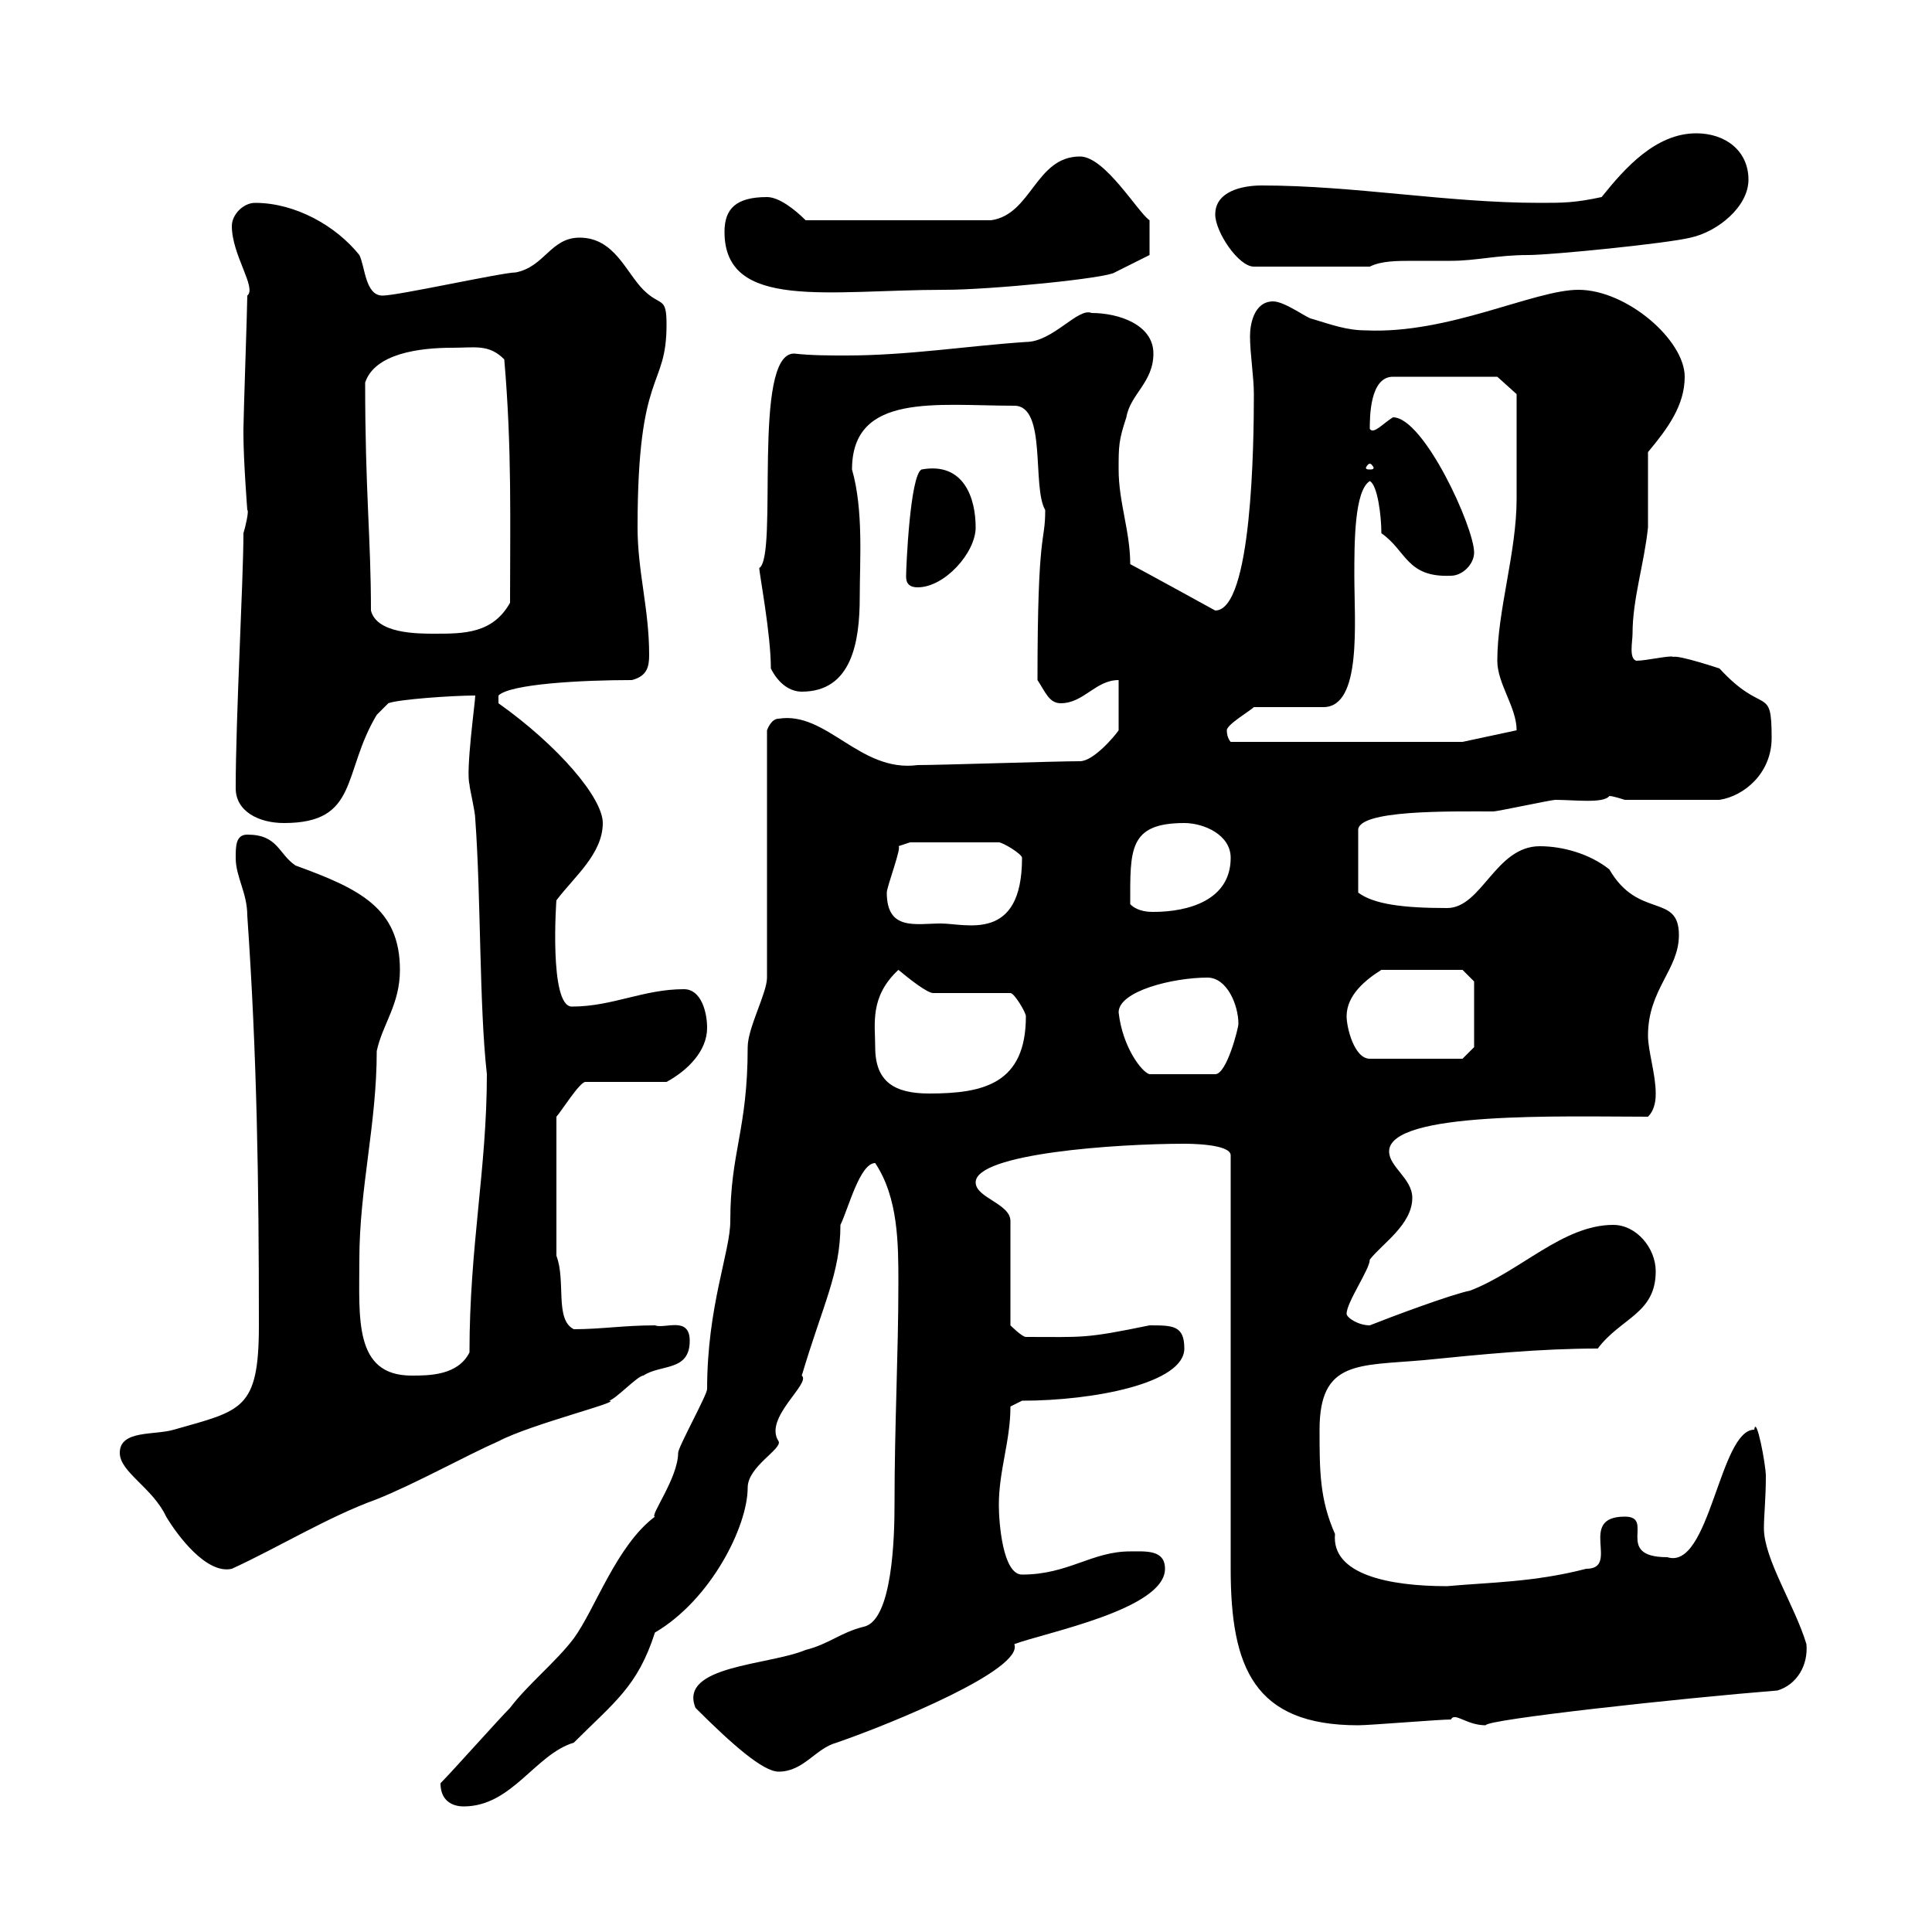 <svg xmlns="http://www.w3.org/2000/svg" xmlns:xlink="http://www.w3.org/1999/xlink" width="300" height="300"><path d="M68.40 276.90C68.40 279.60 70.20 280.50 72 280.50C79.50 280.50 83.10 272.40 89.10 270.60C95.40 264.30 99 261.90 101.70 253.50C110.40 248.40 116.10 237 116.10 231C116.10 227.70 121.50 225 120.90 223.80C118.50 220.20 126 214.80 124.50 213.60C127.80 202.50 130.50 197.70 130.50 190.20C131.70 187.80 133.50 180.60 135.90 180.60C139.50 186 139.50 193.20 139.50 199.20C139.50 210.30 138.90 221.10 138.90 233.70C138.90 238.50 138.60 251.70 134.10 252.60C130.50 253.50 128.70 255.30 125.10 256.20C119.40 258.60 105.30 258.60 108 265.20C113.70 270.90 118.50 275.10 120.90 275.10C124.80 275.10 126.60 271.50 129.90 270.60C138.60 267.60 159 259.20 157.50 255.30C162.30 253.50 180.90 249.90 180.90 243.60C180.90 240.60 177.90 240.90 175.50 240.90C169.50 240.90 165.90 244.50 158.70 244.50C155.70 244.50 155.10 236.40 155.10 233.70C155.10 228.30 156.90 223.80 156.90 218.40C156.90 218.40 158.70 217.50 158.70 217.50C169.80 217.50 183.90 214.80 183.90 209.40C183.90 205.80 182.10 205.80 178.50 205.80C168.30 207.90 168.30 207.60 159.30 207.60C158.70 207.60 156.90 205.80 156.90 205.80L156.90 189.60C156.90 186.90 151.50 186 151.50 183.60C151.50 179.10 173.40 177.60 183.90 177.60C184.50 177.60 191.10 177.60 191.10 179.40L191.10 243.60C191.10 258.90 194.70 267.90 210.90 267.90C212.70 267.90 223.50 267 225.30 267C225.90 265.80 227.70 267.90 230.70 267.90C230.70 267 261 263.70 276 262.50C279 261.60 280.80 258.60 280.50 255.30C278.70 249.30 273.90 242.10 273.90 237.30C273.90 235.20 274.20 232.80 274.20 229.20C274.20 227.40 272.70 219.60 272.40 222C267 222 265.50 243.90 258.90 241.80C250.50 241.80 257.10 235.50 252.30 235.50C244.80 235.50 251.70 243.60 246.30 243.60C238.20 245.70 231.30 245.70 224.70 246.30C215.70 246.30 206.70 244.50 207.30 238.20C204.90 232.80 204.90 228.30 204.90 222C204.90 211.20 210.90 212.10 221.10 211.20C230.10 210.30 239.10 209.40 248.10 209.40C251.70 204.60 257.10 204 257.10 197.40C257.10 193.80 254.10 190.20 250.50 190.20C242.70 190.20 236.10 197.40 228.30 200.40C225.30 201 215.70 204.60 212.70 205.80C210.90 205.80 209.10 204.60 209.10 204C209.10 202.20 212.70 197.10 212.70 195.60C214.50 193.20 219.30 190.20 219.30 186C219.30 183 215.70 181.20 215.70 178.80C215.70 172.50 242.70 173.40 255.90 173.40C257.10 172.20 257.10 170.40 257.10 169.80C257.10 166.80 255.90 163.20 255.90 160.80C255.90 153.60 260.70 150.60 260.70 145.20C260.70 138.60 254.40 142.80 249.90 135C246.90 132.60 242.70 131.40 239.10 131.40C232.20 131.40 230.10 141 224.70 141C217.80 141 213.30 140.40 210.90 138.60L210.90 129C210.60 125.70 225.30 126 231.90 126C232.50 126 240.90 124.20 241.50 124.20C244.50 124.20 249 124.80 249.90 123.60C250.50 123.60 252.30 124.20 252.30 124.20L267 124.20C270.90 123.60 275.10 120 275.10 114.60C275.10 106.20 273.90 111.30 267 103.80C267 103.80 260.70 101.70 259.80 102C259.50 101.70 255.60 102.60 254.10 102.60C252.90 102.30 253.50 99.60 253.50 98.40C253.50 93 255.30 87.60 255.90 81.90C255.90 80.10 255.90 72 255.90 70.20C258.90 66.60 261.60 63 261.60 58.50C261.60 52.80 252.60 45 245.10 45C238.20 45 225 51.90 212.10 51.30C209.10 51.30 206.70 50.40 203.70 49.50C203.10 49.50 199.50 46.80 197.70 46.80C194.70 46.80 194.10 50.40 194.10 52.20C194.10 54.90 194.70 58.50 194.70 61.20C194.70 69 194.40 94.80 188.70 94.80C188.70 94.80 176.70 88.20 175.50 87.60C175.50 82.50 173.70 78 173.70 72.90C173.70 69.30 173.70 68.40 174.90 64.80C175.50 61.20 179.10 59.40 179.10 54.90C179.10 50.40 173.70 48.60 169.50 48.60C167.40 47.70 163.50 53.10 159.30 53.10C150.30 53.70 141 55.20 131.40 55.20C128.70 55.20 126 55.20 123.30 54.90C116.70 54.90 120.90 86.40 117.90 88.20C117.90 89.10 119.70 98.40 119.70 103.80C120.90 106.20 122.70 107.40 124.50 107.40C132.30 107.40 133.50 99.60 133.50 92.70C133.50 87 134.10 79.20 132.30 72.90C132.30 60.90 145.50 63 157.50 63C162.60 63 160.20 75.60 162.30 79.20C162.30 84.60 161.10 81.60 161.10 105.60C162.30 107.40 162.90 109.20 164.70 109.20C168.30 109.20 170.10 105.60 173.70 105.60L173.70 113.40C173.10 114.30 169.80 118.20 167.70 118.20C164.10 118.20 146.10 118.80 142.50 118.80C133.50 120 128.40 110.40 120.90 111.60C119.70 111.60 119.10 113.40 119.10 113.40L119.10 151.80C119.10 154.20 116.10 159.60 116.10 162.60C116.10 175.50 113.40 178.80 113.40 189.60C113.40 194.40 109.80 202.80 109.80 215.70C109.80 216.60 105.30 224.70 105.30 225.60C105.30 229.50 100.80 235.50 101.70 235.50C95.70 240 92.40 249.90 89.10 254.40C86.40 258 81.90 261.60 79.20 265.20C77.40 267 70.20 275.10 68.40 276.90ZM18.60 225.60C18.60 228.60 23.70 231 25.80 235.50C27.60 238.50 32.10 244.50 36 243.60C43.20 240.30 51 235.50 58.50 232.80C64.50 230.40 72.60 225.90 77.40 223.80C82.50 221.10 97.20 217.50 94.50 217.50C95.40 217.50 99 213.60 99.90 213.60C102.60 211.80 107.10 213 107.10 208.20C107.10 204.30 103.20 206.40 101.70 205.80C96.90 205.80 93.30 206.40 89.10 206.40C86.10 204.90 87.90 198.90 86.40 195L86.40 173.40C87 172.80 90 168 90.90 168L103.50 168C106.80 166.20 109.80 163.20 109.80 159.60C109.80 157.20 108.90 153.60 106.20 153.60C99.90 153.60 95.10 156.30 88.80 156.30C85.20 156.30 86.40 139.50 86.40 139.80C89.10 136.20 93.60 132.60 93.60 127.80C93.60 123.90 86.70 115.80 77.40 109.20C77.40 109.20 77.40 109.20 77.40 108C79.20 106.20 90.30 105.60 98.10 105.60C100.50 105 100.80 103.50 100.80 101.70C100.80 94.50 99 88.80 99 81.90C99 57 103.50 60.60 103.50 50.40C103.50 45.90 102.60 47.70 99.90 45C97.20 42.30 95.40 36.90 90 36.90C85.50 36.90 84.60 41.40 80.10 42.30C78 42.30 61.80 45.90 59.40 45.90C56.70 45.90 56.70 41.40 55.80 39.60C52.20 35.10 45.90 31.50 39.60 31.50C37.80 31.50 36 33.30 36 35.10C36 39.60 39.90 44.70 38.40 45.90C38.40 47.70 37.80 64.80 37.80 66.60C37.80 66.60 37.80 66.60 37.80 67.50C37.80 71.40 38.40 79.20 38.40 79.20C38.70 79.20 38.10 81.90 37.80 82.80C37.80 90 36.60 111.30 36.60 122.40C36.60 126 40.20 127.80 44.10 127.80C55.80 127.80 53.10 120 58.50 111L60.30 109.20C61.80 108.60 70.20 108 73.80 108C73.80 108.90 72.30 119.70 72.90 121.80C72.90 122.40 73.80 126 73.80 127.20C74.70 139.50 74.40 156 75.60 166.80C75.60 181.50 72.90 193.50 72.90 210C71.10 213.60 66.60 213.60 63.90 213.60C54.90 213.60 55.80 204.60 55.80 195.60C55.80 184.50 58.50 174.60 58.50 163.20C59.40 159 62.10 156 62.10 150.60C62.10 141 55.80 138 45.90 134.40C43.20 132.60 43.20 129.60 38.40 129.60C36.60 129.60 36.60 131.40 36.60 133.20C36.60 136.20 38.40 138.60 38.40 142.20C39.90 163.80 40.20 183.30 40.20 205.80C40.20 219 37.50 219 27 222C24 222.90 18.60 222 18.60 225.60ZM135.90 162.60C135.90 159 135 154.80 139.50 150.60C141.30 152.10 144 154.20 144.90 154.20L156.90 154.20C157.50 154.20 159.30 157.20 159.30 157.80C159.30 168.30 152.70 169.80 144.30 169.80C138.90 169.80 135.90 168 135.90 162.60ZM173.70 157.20C173.70 153.90 182.10 151.80 187.50 151.80C190.50 151.80 192.30 156 192.30 159C192.30 159.60 190.50 166.80 188.70 166.80L178.50 166.80C177.30 166.50 174.30 162.60 173.70 157.20ZM209.10 157.80C209.10 154.50 212.10 152.10 214.50 150.60L227.10 150.60L228.90 152.40L228.90 162.60L227.10 164.40L212.70 164.40C210.30 164.40 209.10 159.60 209.10 157.80ZM137.70 138.60C137.70 137.70 140.10 131.40 139.50 131.40L141.30 130.80L155.10 130.80C155.70 130.80 158.70 132.60 158.70 133.20C158.70 146.40 150 143.40 146.10 143.40C142.20 143.40 137.70 144.60 137.70 138.60ZM175.50 140.40C175.50 132 175.20 127.80 183.90 127.80C186.90 127.80 191.10 129.60 191.10 133.20C191.10 139.80 184.50 141.60 179.10 141.60C178.50 141.60 176.70 141.60 175.50 140.40ZM190.50 113.40C190.50 112.50 194.10 110.40 194.70 109.80L205.50 109.80C211.50 109.80 210.30 96.60 210.30 89.40C210.30 84.30 210.30 76.20 212.70 74.70C213.90 75.30 214.50 80.10 214.50 82.80C218.40 85.50 218.40 89.70 225.30 89.40C227.10 89.40 228.90 87.60 228.90 85.80C228.90 81.90 221.10 64.80 216.30 64.80C214.80 65.70 213.30 67.50 212.70 66.60C212.70 64.80 212.70 58.50 216.30 58.50L232.50 58.50L235.50 61.20C235.50 63.60 235.50 73.80 235.50 77.40C235.50 85.80 232.50 94.80 232.50 102.60C232.50 106.20 235.50 109.80 235.50 113.40L227.10 115.20L191.10 115.20C191.10 115.20 190.50 114.60 190.50 113.40ZM57.60 94.80C57.60 83.40 56.70 76.50 56.70 59.40C58.20 54.90 65.10 54 70.20 54C73.80 54 75.90 53.40 78.30 55.80C79.50 69.60 79.20 81 79.20 93.60C76.50 98.40 72 98.40 67.50 98.40C64.80 98.40 58.50 98.40 57.60 94.80ZM140.70 89.40C140.70 90 140.70 91.20 142.50 91.20C146.70 91.20 151.50 85.80 151.50 81.90C151.50 77.40 149.70 71.70 143.10 72.90C141.30 73.80 140.70 88.20 140.70 89.40ZM212.70 72C213 72 213.30 72.60 213.30 72.60C213.30 72.90 213 72.90 212.70 72.90C212.40 72.90 212.10 72.90 212.10 72.60C212.10 72.60 212.40 72 212.70 72ZM112.50 36C112.50 48.30 128.70 45 146.70 45C153.90 45 171.90 43.20 173.10 42.30L178.50 39.60L178.50 34.20C176.70 33 171.60 24.30 167.70 24.30C160.80 24.30 160.20 33.30 153.90 34.20L125.10 34.20C123.30 32.40 120.90 30.60 119.10 30.60C114.30 30.60 112.50 32.40 112.50 36ZM188.70 33.30C188.70 36 192.30 41.40 194.70 41.40L212.70 41.40C214.50 40.50 216.90 40.50 219.60 40.50C221.70 40.50 223.50 40.50 225.30 40.50C229.20 40.50 232.50 39.60 237.30 39.60C240.90 39.60 258.90 37.80 262.50 36.90C266.70 36 271.50 32.10 271.50 27.90C271.50 23.40 267.90 20.70 263.40 20.70C257.10 20.70 252.30 26.10 248.70 30.60C244.50 31.50 242.70 31.50 239.10 31.50C224.70 31.50 210.30 28.80 195.90 28.80C192.90 28.80 188.70 29.70 188.70 33.30Z"/></svg>